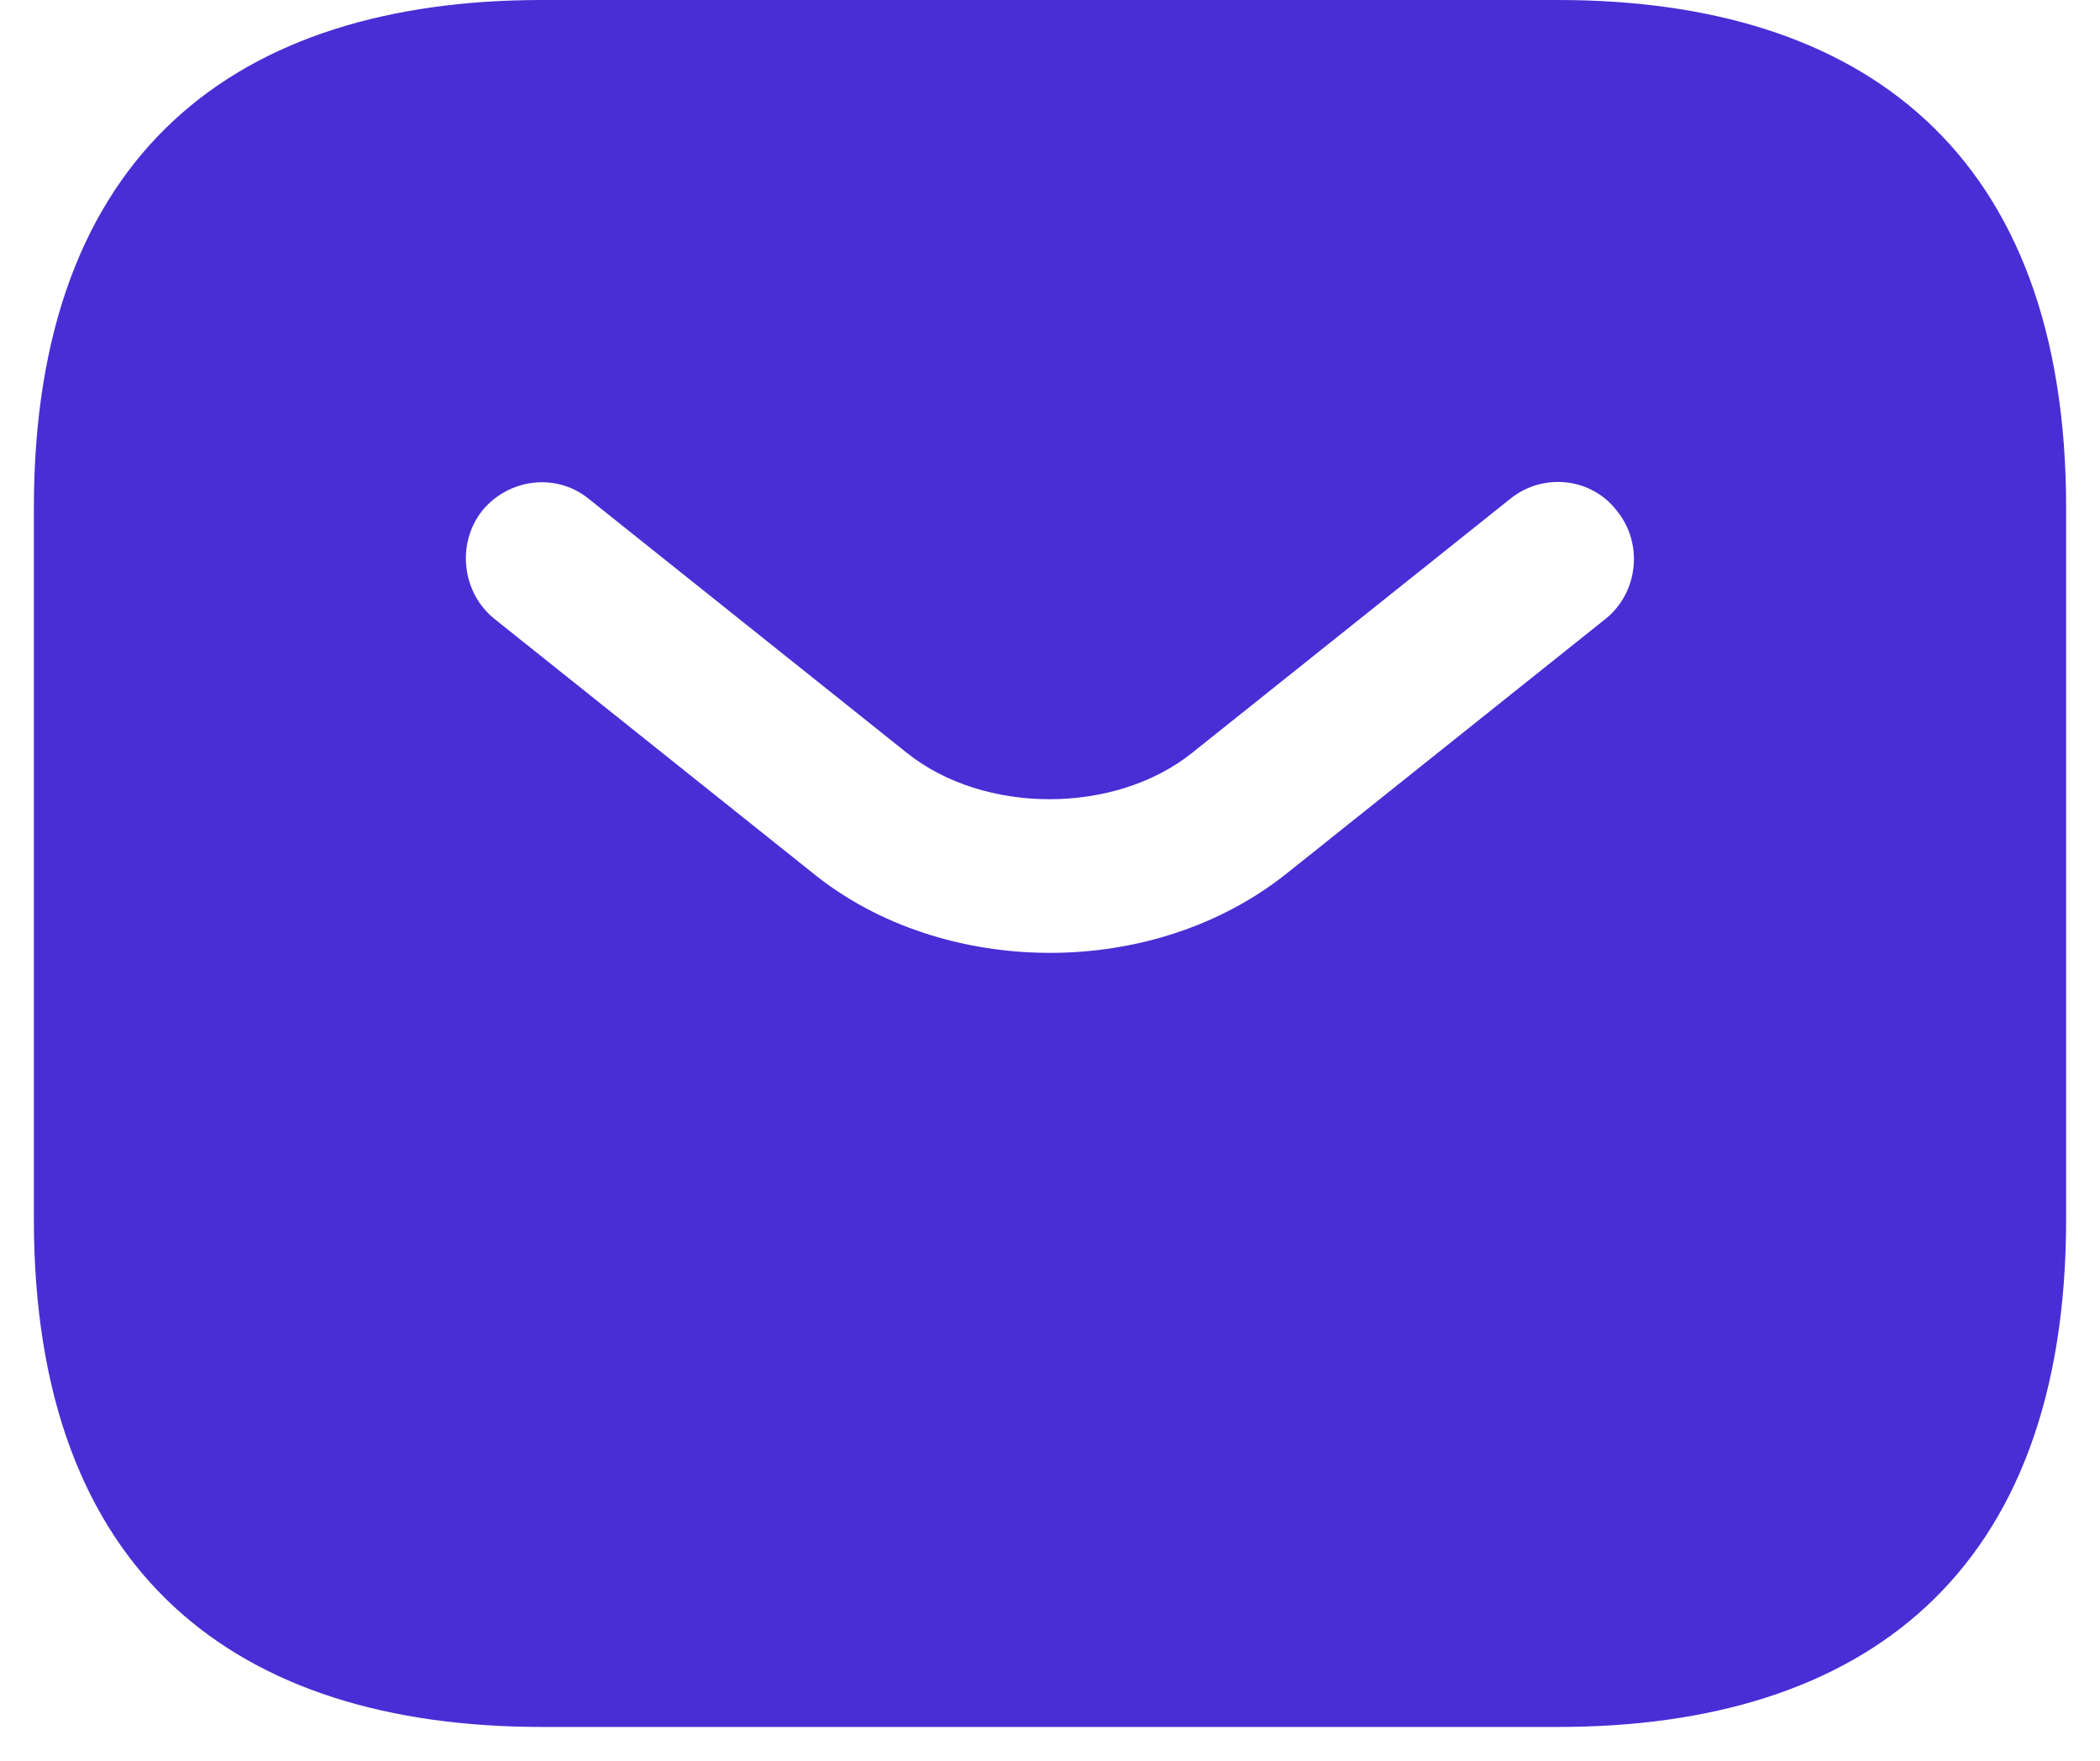 <svg width="31" height="26" viewBox="0 0 31 26" fill="none" xmlns="http://www.w3.org/2000/svg">
<path d="M23 0H8C3.5 0 0.5 2.25 0.5 7.5V18C0.5 23.25 3.5 25.5 8 25.5H23C27.5 25.5 30.5 23.25 30.5 18V7.5C30.5 2.25 27.5 0 23 0ZM23.705 9.135L19.01 12.885C18.02 13.68 16.76 14.07 15.5 14.07C14.24 14.07 12.965 13.68 11.99 12.885L7.295 9.135C6.815 8.745 6.74 8.025 7.115 7.545C7.505 7.065 8.21 6.975 8.69 7.365L13.385 11.115C14.525 12.03 16.46 12.03 17.6 11.115L22.295 7.365C22.775 6.975 23.495 7.05 23.87 7.545C24.26 8.025 24.185 8.745 23.705 9.135Z" fill="#492ED5"/>
</svg>
